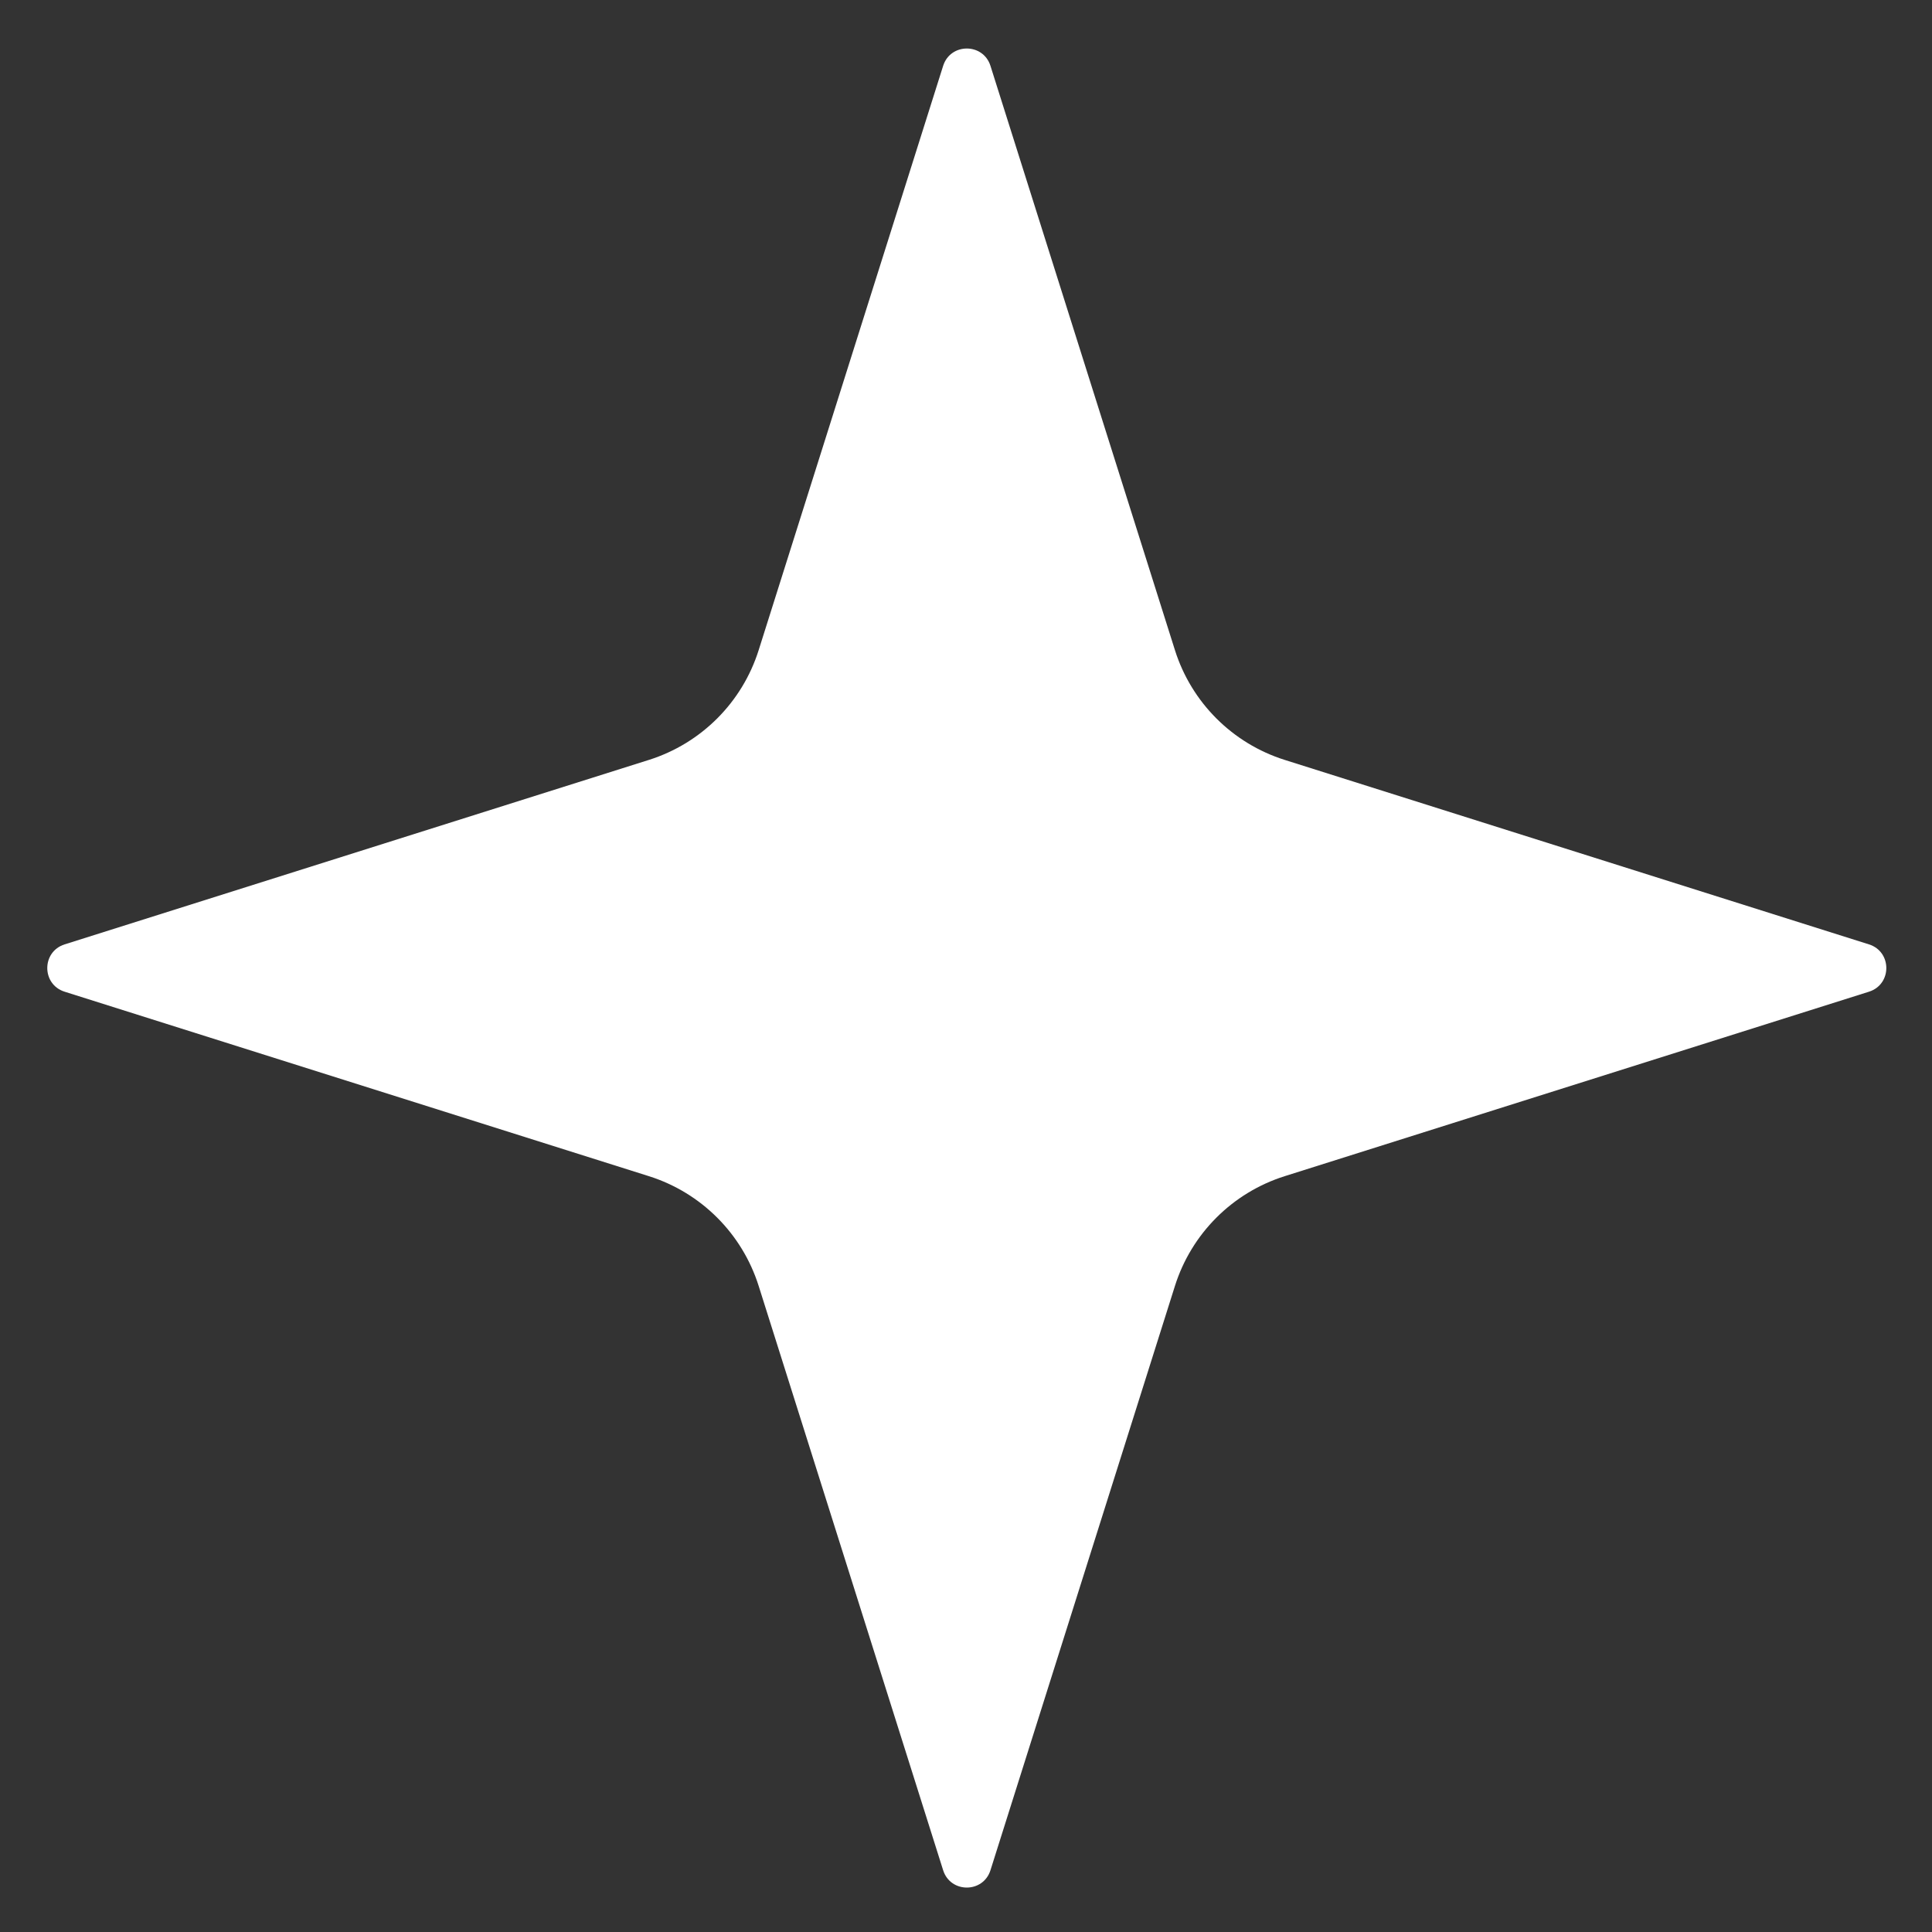 <svg xmlns="http://www.w3.org/2000/svg" xmlns:xlink="http://www.w3.org/1999/xlink" width="1080" zoomAndPan="magnify" viewBox="0 0 810 810" height="1080" preserveAspectRatio="xMidYMid meet"><rect x="0" y="0" width="810" height="810" fill="#333333" stroke="none"/><g id="6e1c6a586b"><path style=" stroke:none;fill-rule:nonzero;fill:#ffffff;fill-opacity:1;" d="M 415.258 27.613 L 492.598 272.574 C 499.52 294.5 516.691 311.672 538.617 318.594 L 783.578 395.938 C 793.273 398.996 793.273 412.715 783.578 415.777 L 538.617 493.117 C 516.691 500.043 499.52 517.215 492.598 539.137 L 415.258 784.098 C 412.195 793.793 398.477 793.793 395.414 784.098 L 318.074 539.137 C 311.152 517.215 293.977 500.043 272.055 493.117 L 27.094 415.777 C 17.398 412.715 17.398 398.996 27.094 395.938 L 272.055 318.594 C 293.977 311.672 311.152 294.5 318.074 272.574 L 395.414 27.613 C 398.477 17.918 412.195 17.918 415.258 27.613 "></path></g></svg>